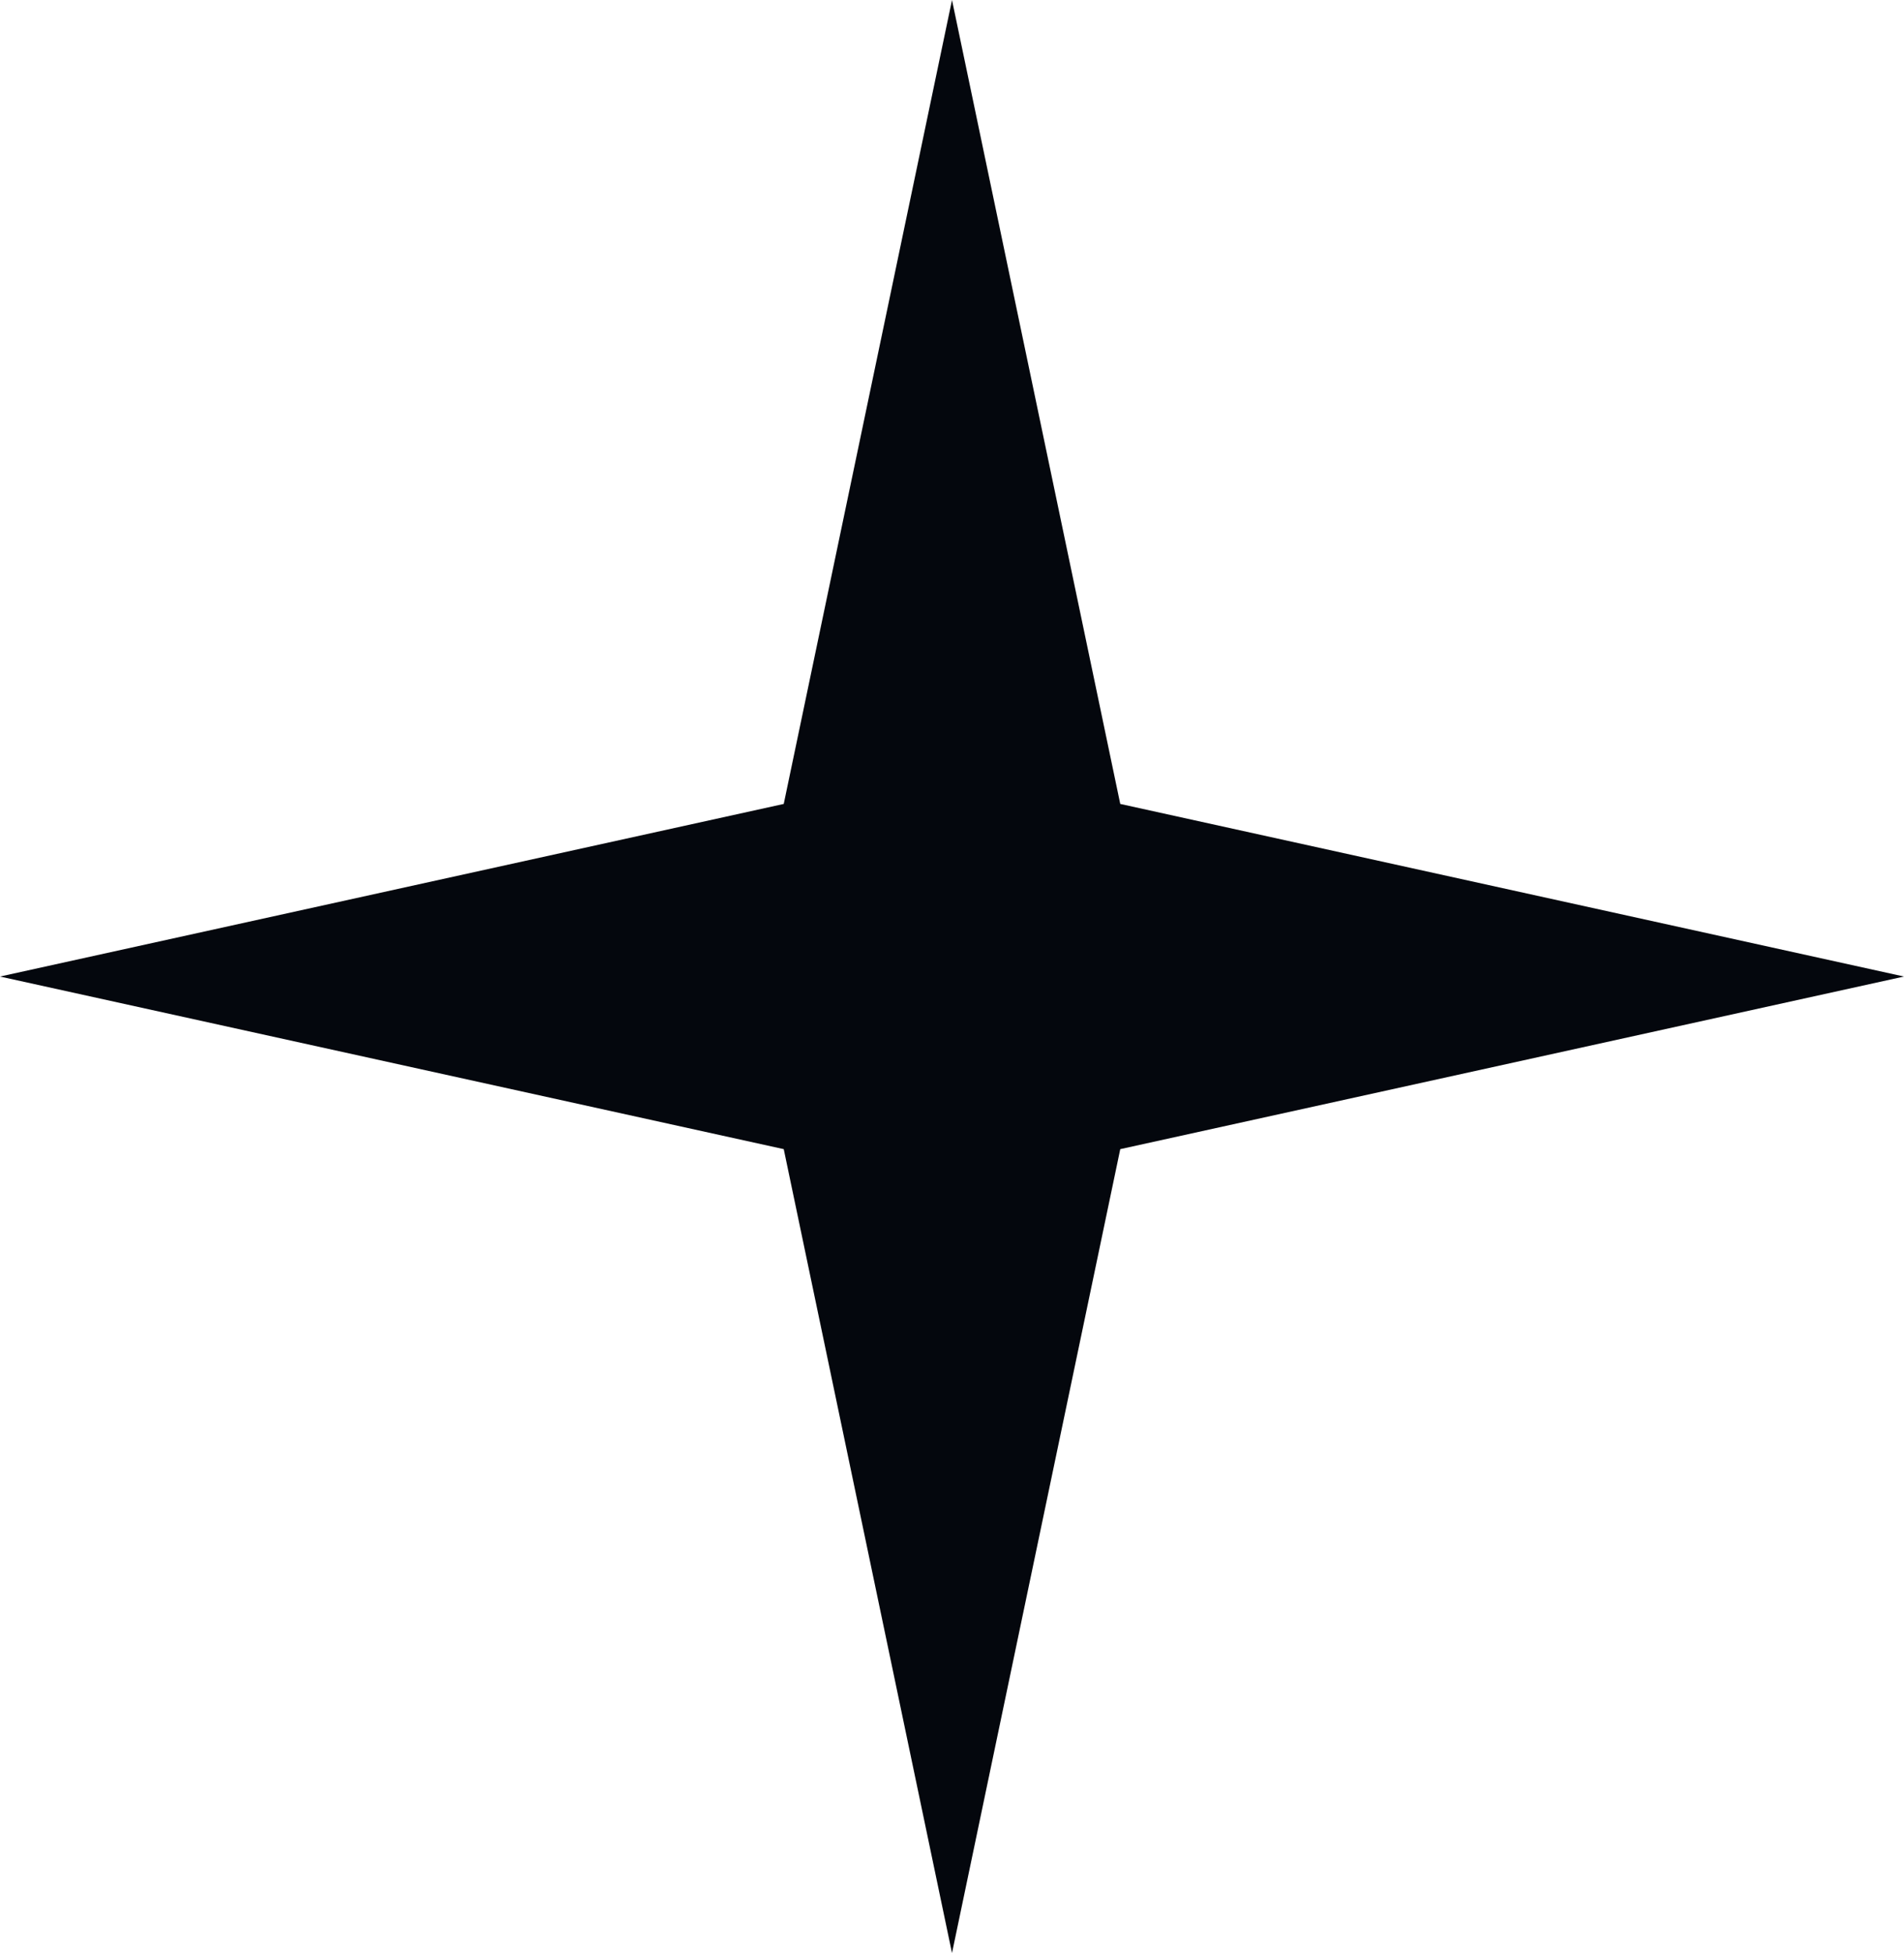 <svg width="78" height="80" viewBox="0 0 78 80" fill="none" xmlns="http://www.w3.org/2000/svg">
<path d="M39 0L45.893 32.93L78 40L45.893 47.07L39 80L32.107 47.07L0 40L32.107 32.93L39 0Z" fill="#04070D"/>
</svg>
